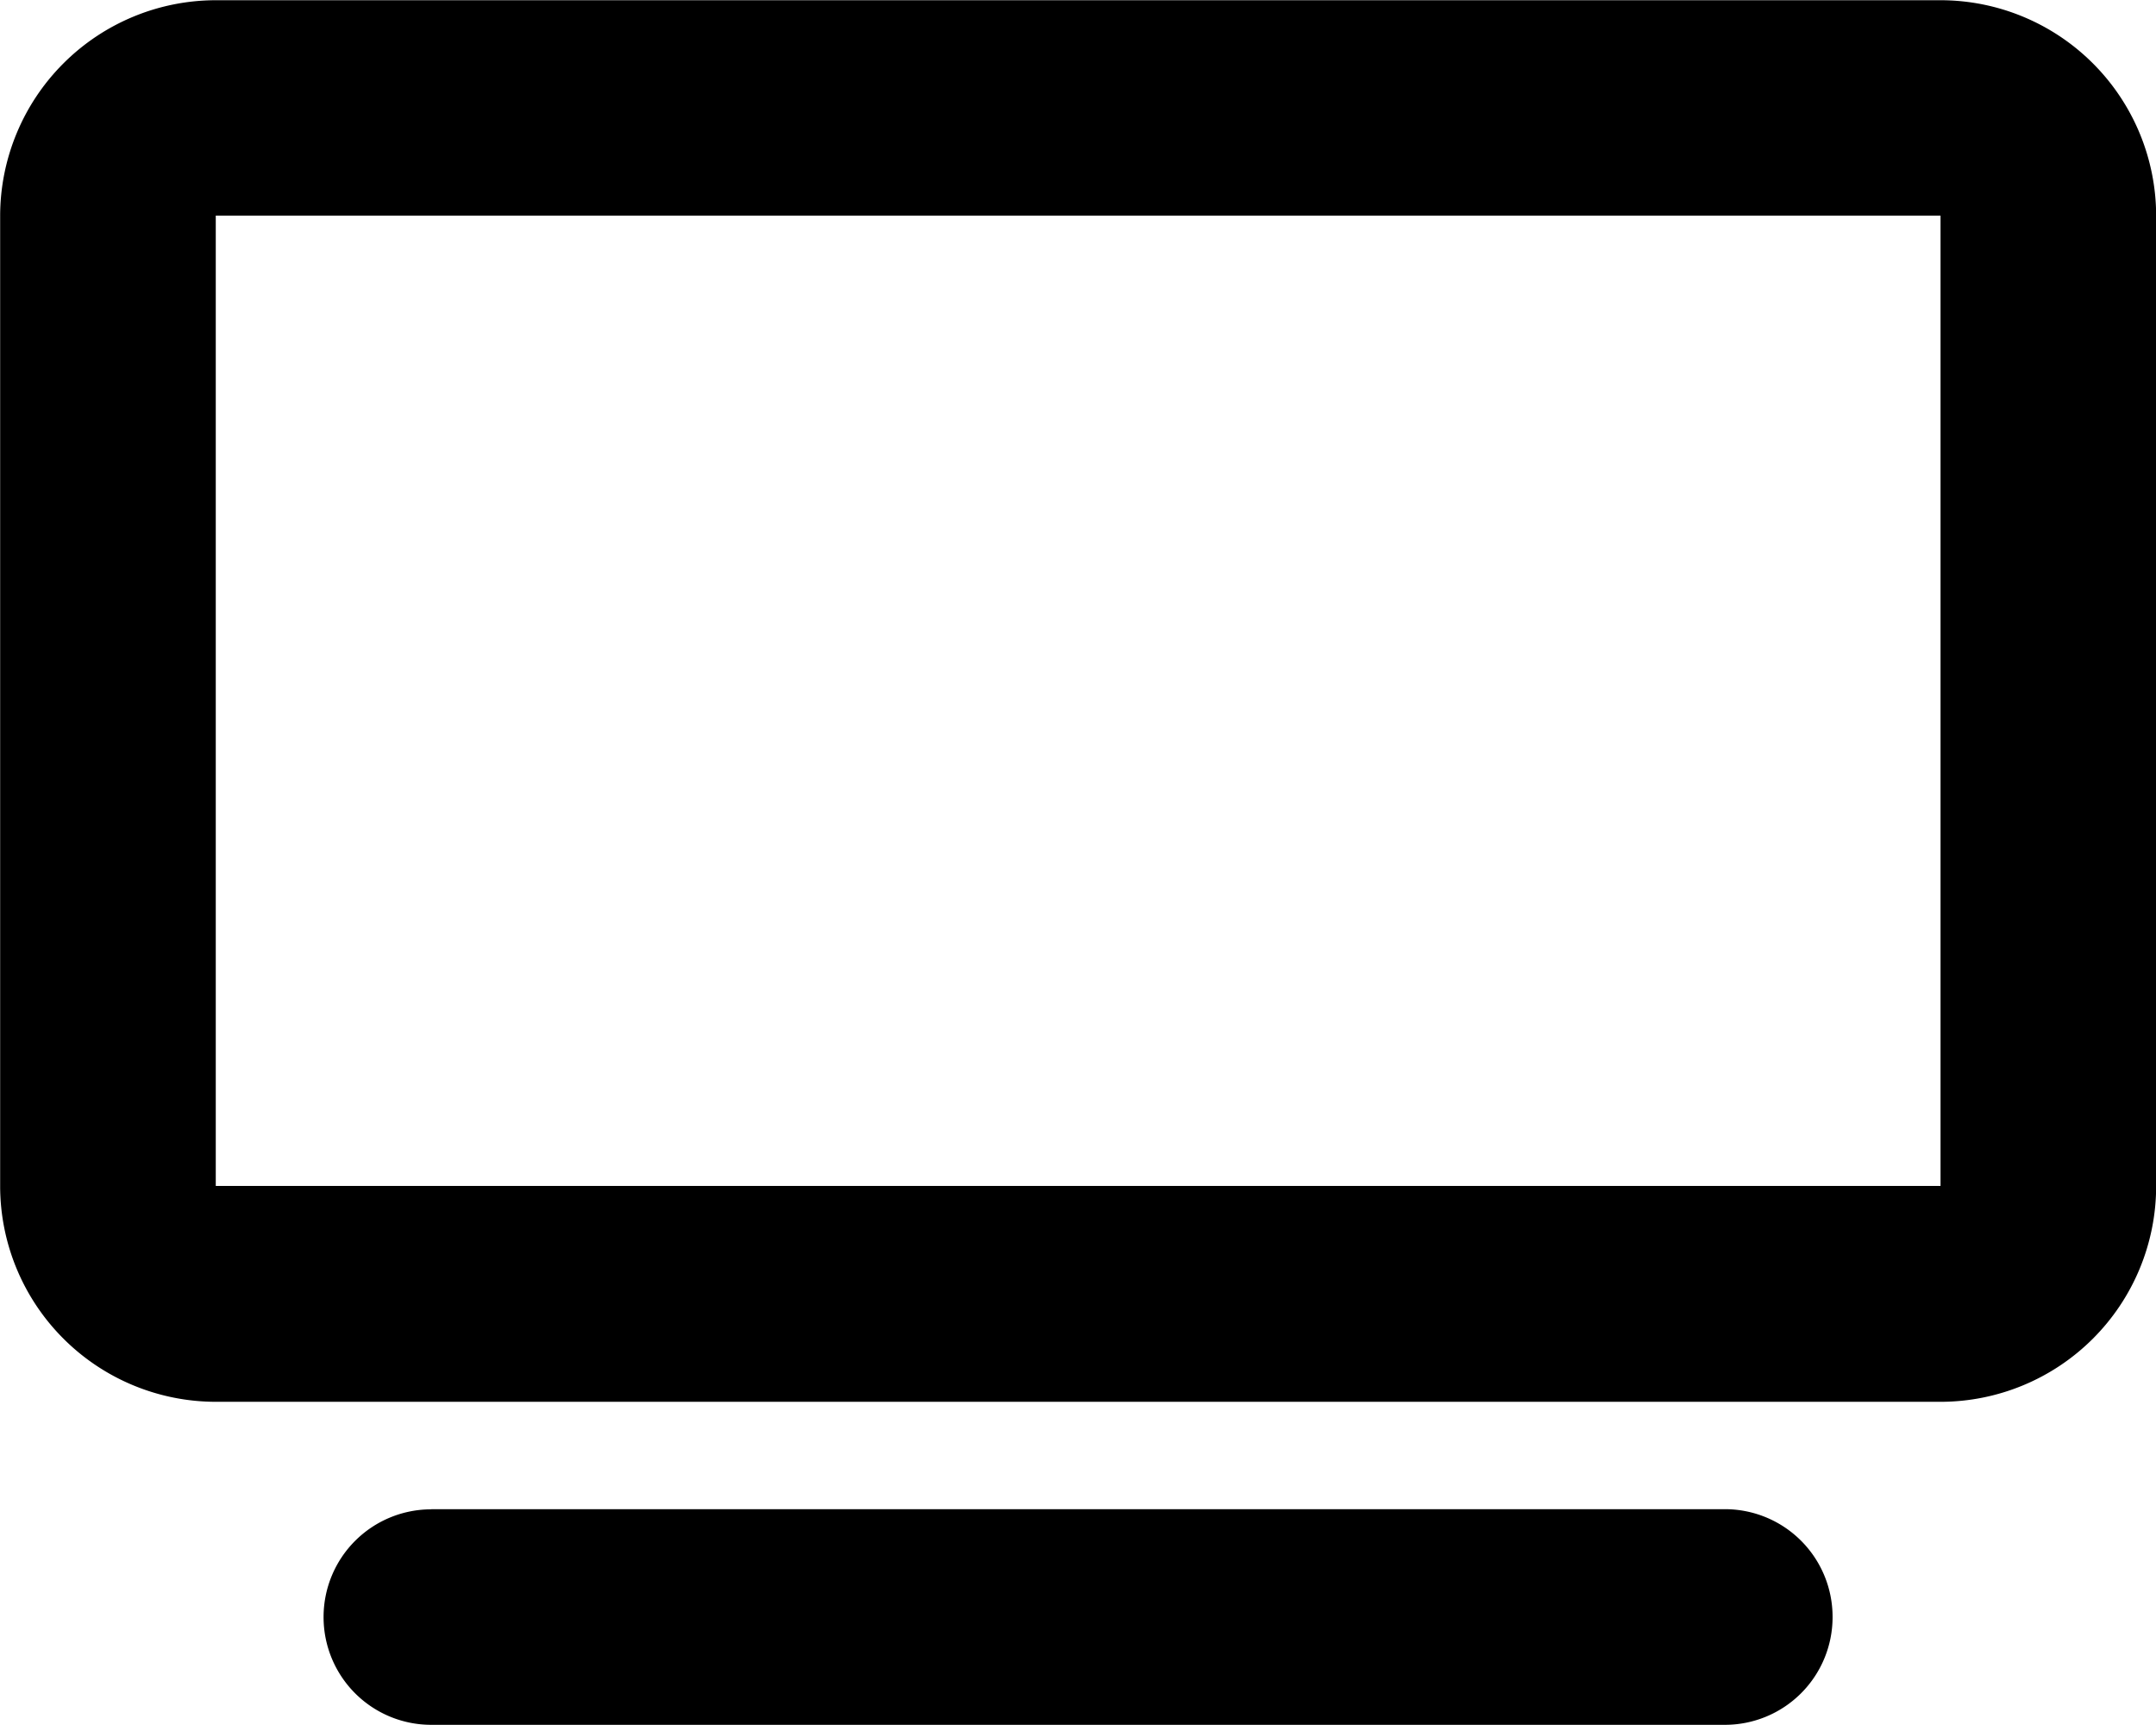 <svg xmlns="http://www.w3.org/2000/svg" width="28.838" height="23.07" viewBox="0 0 28.838 23.07">
  <g id="Grupo_6485" data-name="Grupo 6485" transform="translate(0 0)">
    <path id="Trazado_313" data-name="Trazado 313" d="M-2480.2-1426.119v12.977h23.07v-12.977Zm-2.884,0A2.887,2.887,0,0,1-2480.2-1429h23.07a2.886,2.886,0,0,1,2.884,2.884v12.977a2.886,2.886,0,0,1-2.884,2.884h-23.07a2.887,2.887,0,0,1-2.884-2.884Zm5.768,17.3h17.3a1.44,1.44,0,0,1,1.442,1.442,1.44,1.44,0,0,1-1.442,1.442h-17.3a1.44,1.44,0,0,1-1.442-1.442A1.44,1.44,0,0,1-2477.318-1408.817Z" transform="translate(2483.086 1429.003)"/>
  </g>
</svg>
